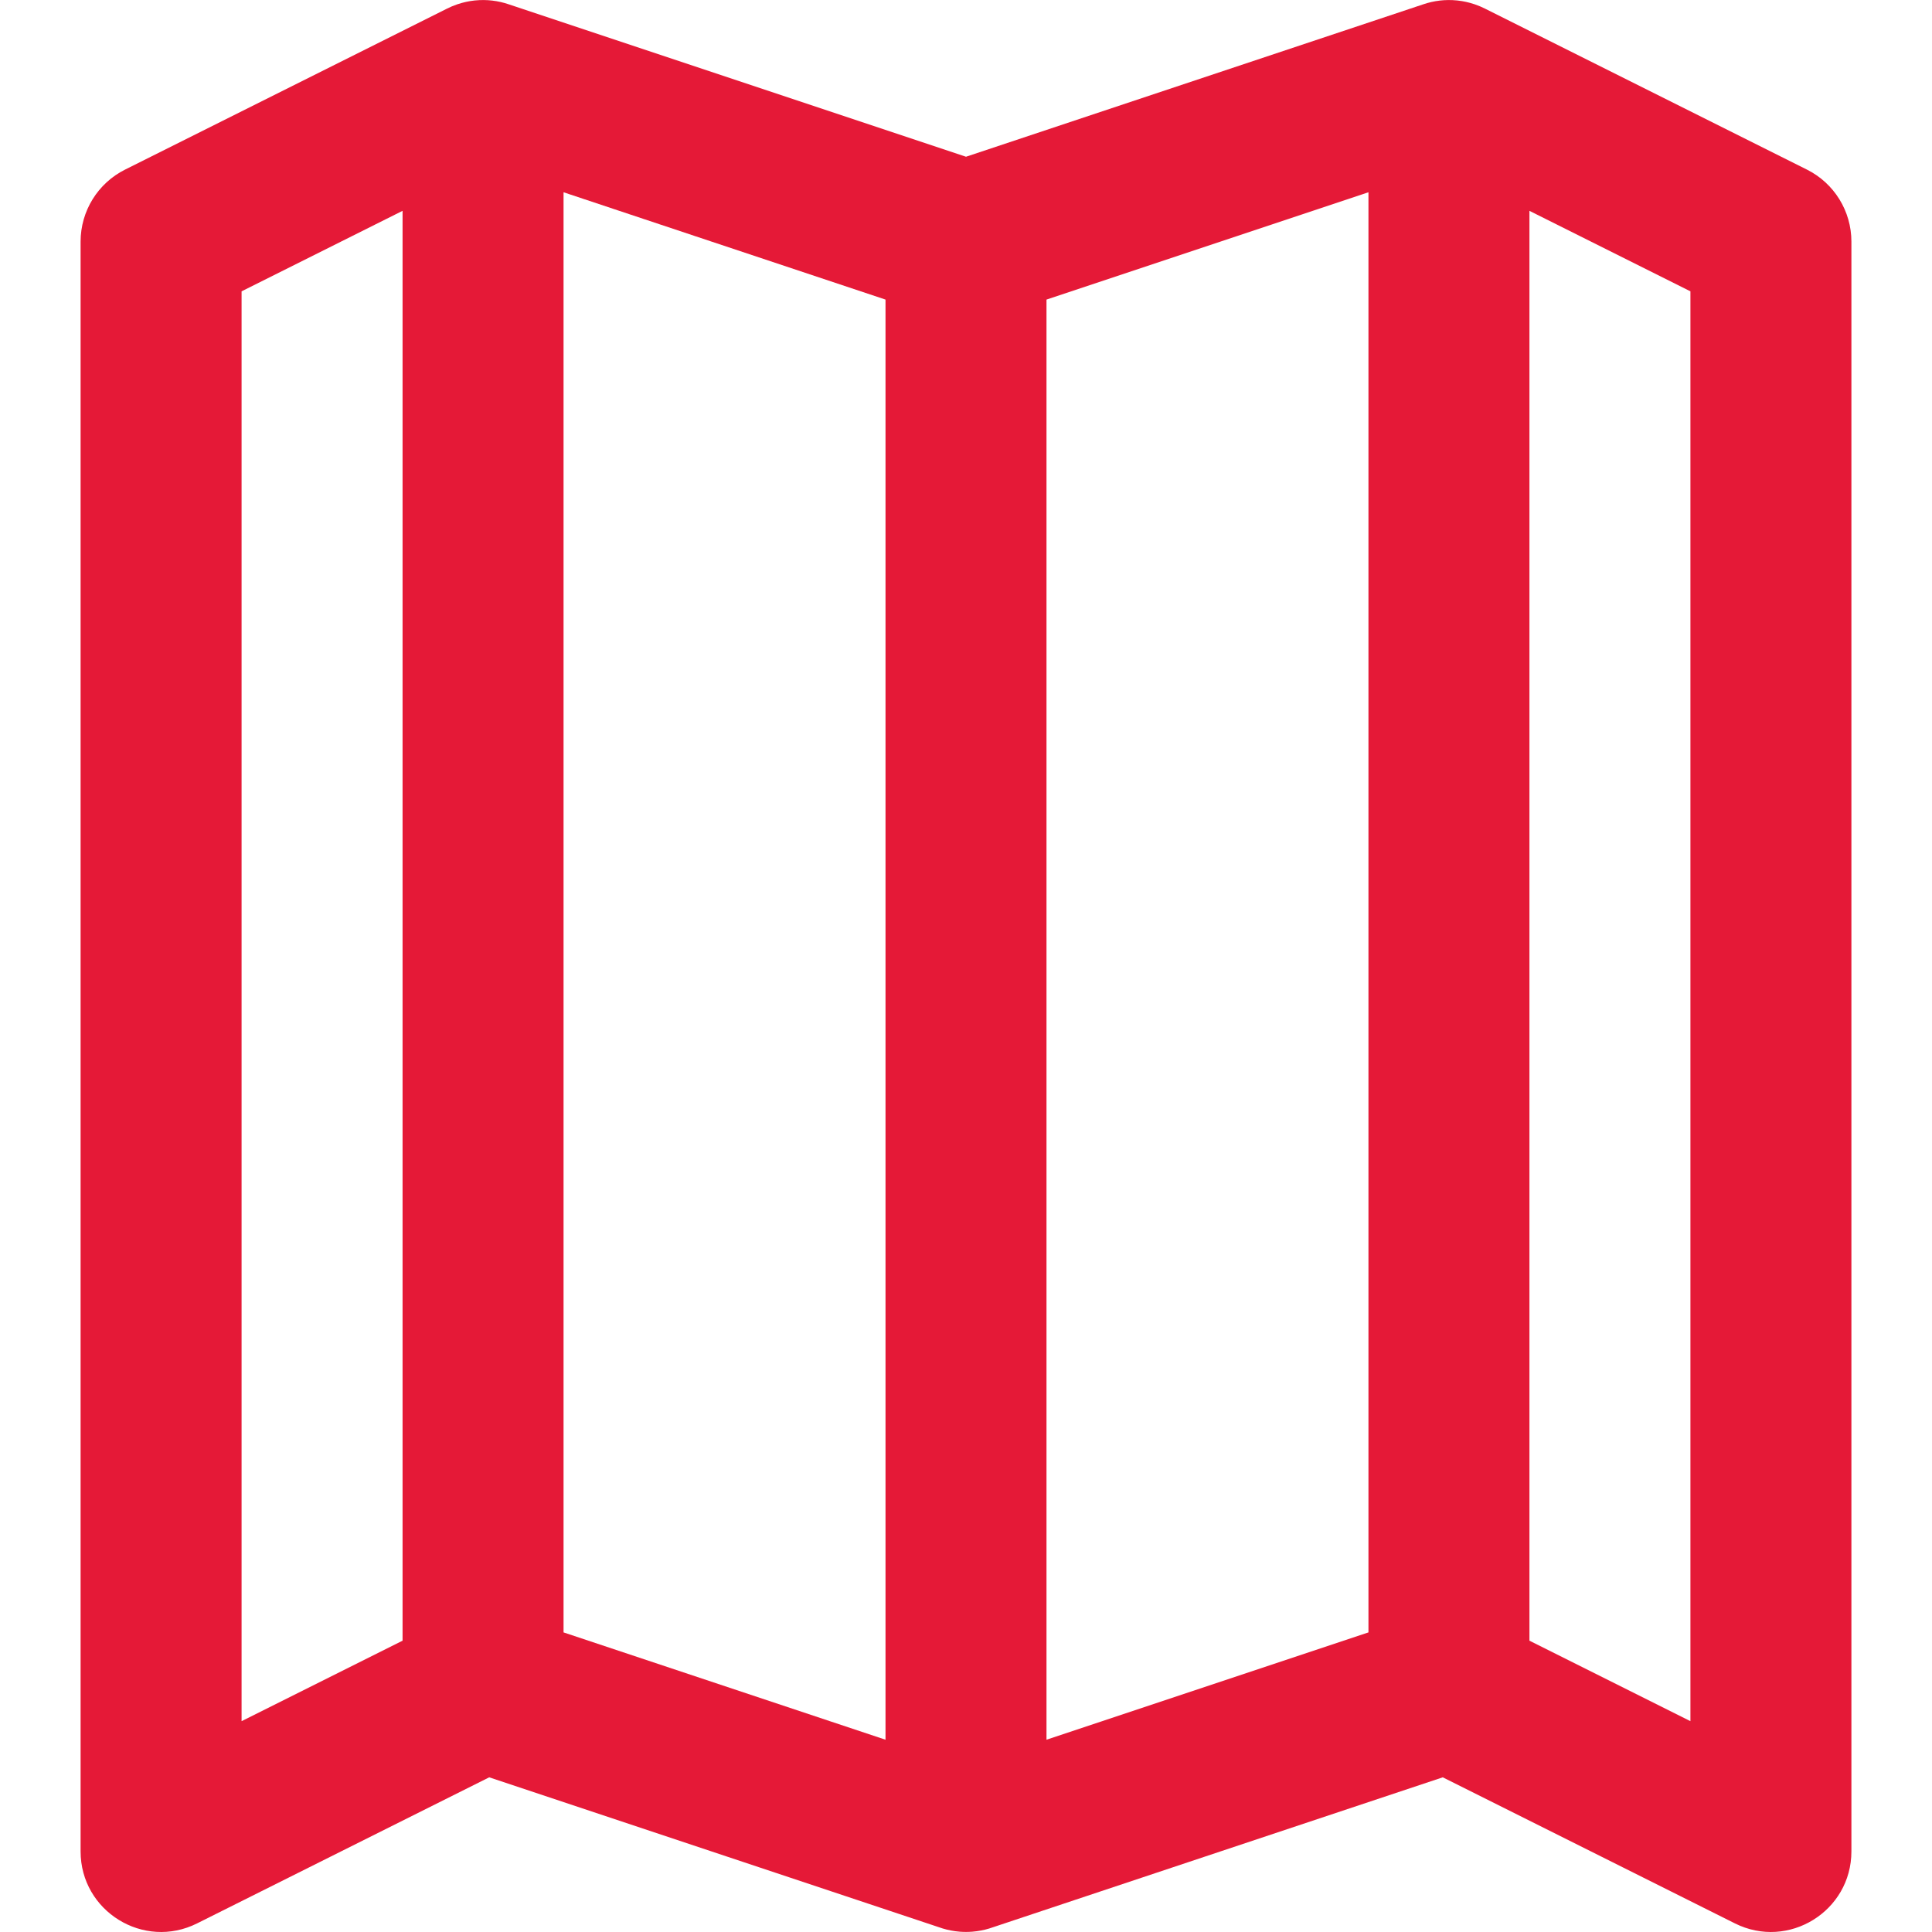 <?xml version="1.0" encoding="iso-8859-1"?>
<!-- Uploaded to: SVG Repo, www.svgrepo.com, Generator: SVG Repo Mixer Tools -->
<svg fill="#e51937" height="800px" width="800px" version="1.1" id="Layer_1" xmlns="http://www.w3.org/2000/svg" xmlns:xlink="http://www.w3.org/1999/xlink" 
	 viewBox="0 0 512.055 512.055" xml:space="preserve">
<g transform="translate(0 -1)">
	<g>
		<path d="M478.901,45.946L393.568,3.28c-0.012-0.006-0.024-0.011-0.036-0.017c-0.839-0.419-1.706-0.785-2.597-1.092
			c-0.093-0.032-0.187-0.059-0.281-0.09c-0.312-0.103-0.625-0.202-0.943-0.29c-0.201-0.056-0.402-0.105-0.603-0.156
			c-0.201-0.05-0.402-0.099-0.605-0.143c-0.268-0.059-0.535-0.11-0.803-0.158c-0.129-0.023-0.257-0.045-0.386-0.065
			c-0.326-0.052-0.652-0.096-0.978-0.132c-0.062-0.007-0.124-0.012-0.185-0.019c-3.09-0.315-6.142,0.068-8.974,1.038L256.028,42.54
			L134.876,2.156c-2.832-0.97-5.883-1.352-8.973-1.038c-0.062,0.006-0.123,0.012-0.185,0.019c-0.326,0.036-0.652,0.081-0.978,0.132
			c-0.129,0.02-0.257,0.042-0.386,0.065c-0.268,0.048-0.536,0.099-0.803,0.158c-0.203,0.044-0.404,0.093-0.605,0.143
			c-0.201,0.05-0.402,0.099-0.603,0.156c-0.317,0.088-0.631,0.187-0.943,0.29c-0.094,0.031-0.187,0.058-0.281,0.09
			c-0.891,0.307-1.758,0.673-2.597,1.092c-0.012,0.006-0.024,0.011-0.036,0.017L33.154,45.946
			c-7.227,3.614-11.793,11.001-11.793,19.081v426.667c0,15.859,16.689,26.173,30.874,19.081l77.43-38.715l119.161,39.72
			c1.386,0.501,2.831,0.855,4.313,1.059c0.021,0.003,0.041,0.006,0.062,0.008c0.368,0.049,0.738,0.089,1.111,0.119
			c0.101,0.008,0.202,0.016,0.303,0.023c0.281,0.019,0.562,0.032,0.844,0.039c0.19,0.005,0.38,0.008,0.569,0.008
			c0.189,0,0.379-0.003,0.569-0.008c0.283-0.007,0.564-0.02,0.844-0.039c0.101-0.007,0.202-0.014,0.303-0.023
			c0.372-0.03,0.742-0.07,1.111-0.119c0.021-0.003,0.041-0.005,0.062-0.008c1.482-0.204,2.927-0.558,4.313-1.059l119.161-39.72
			l77.43,38.715c14.185,7.092,30.874-3.222,30.874-19.081V65.028C490.694,56.947,486.129,49.56,478.901,45.946z M64.028,78.212
			l42.667-21.333v378.964l-42.667,21.333V78.212z M149.361,51.959l85.333,28.444v381.692l-85.333-28.444V51.959z M277.361,80.404
			l85.333-28.444v381.692l-85.333,28.444V80.404z M448.028,457.176l-42.667-21.333V56.879l42.667,21.333V457.176z"/>
	</g>
</g>
</svg>